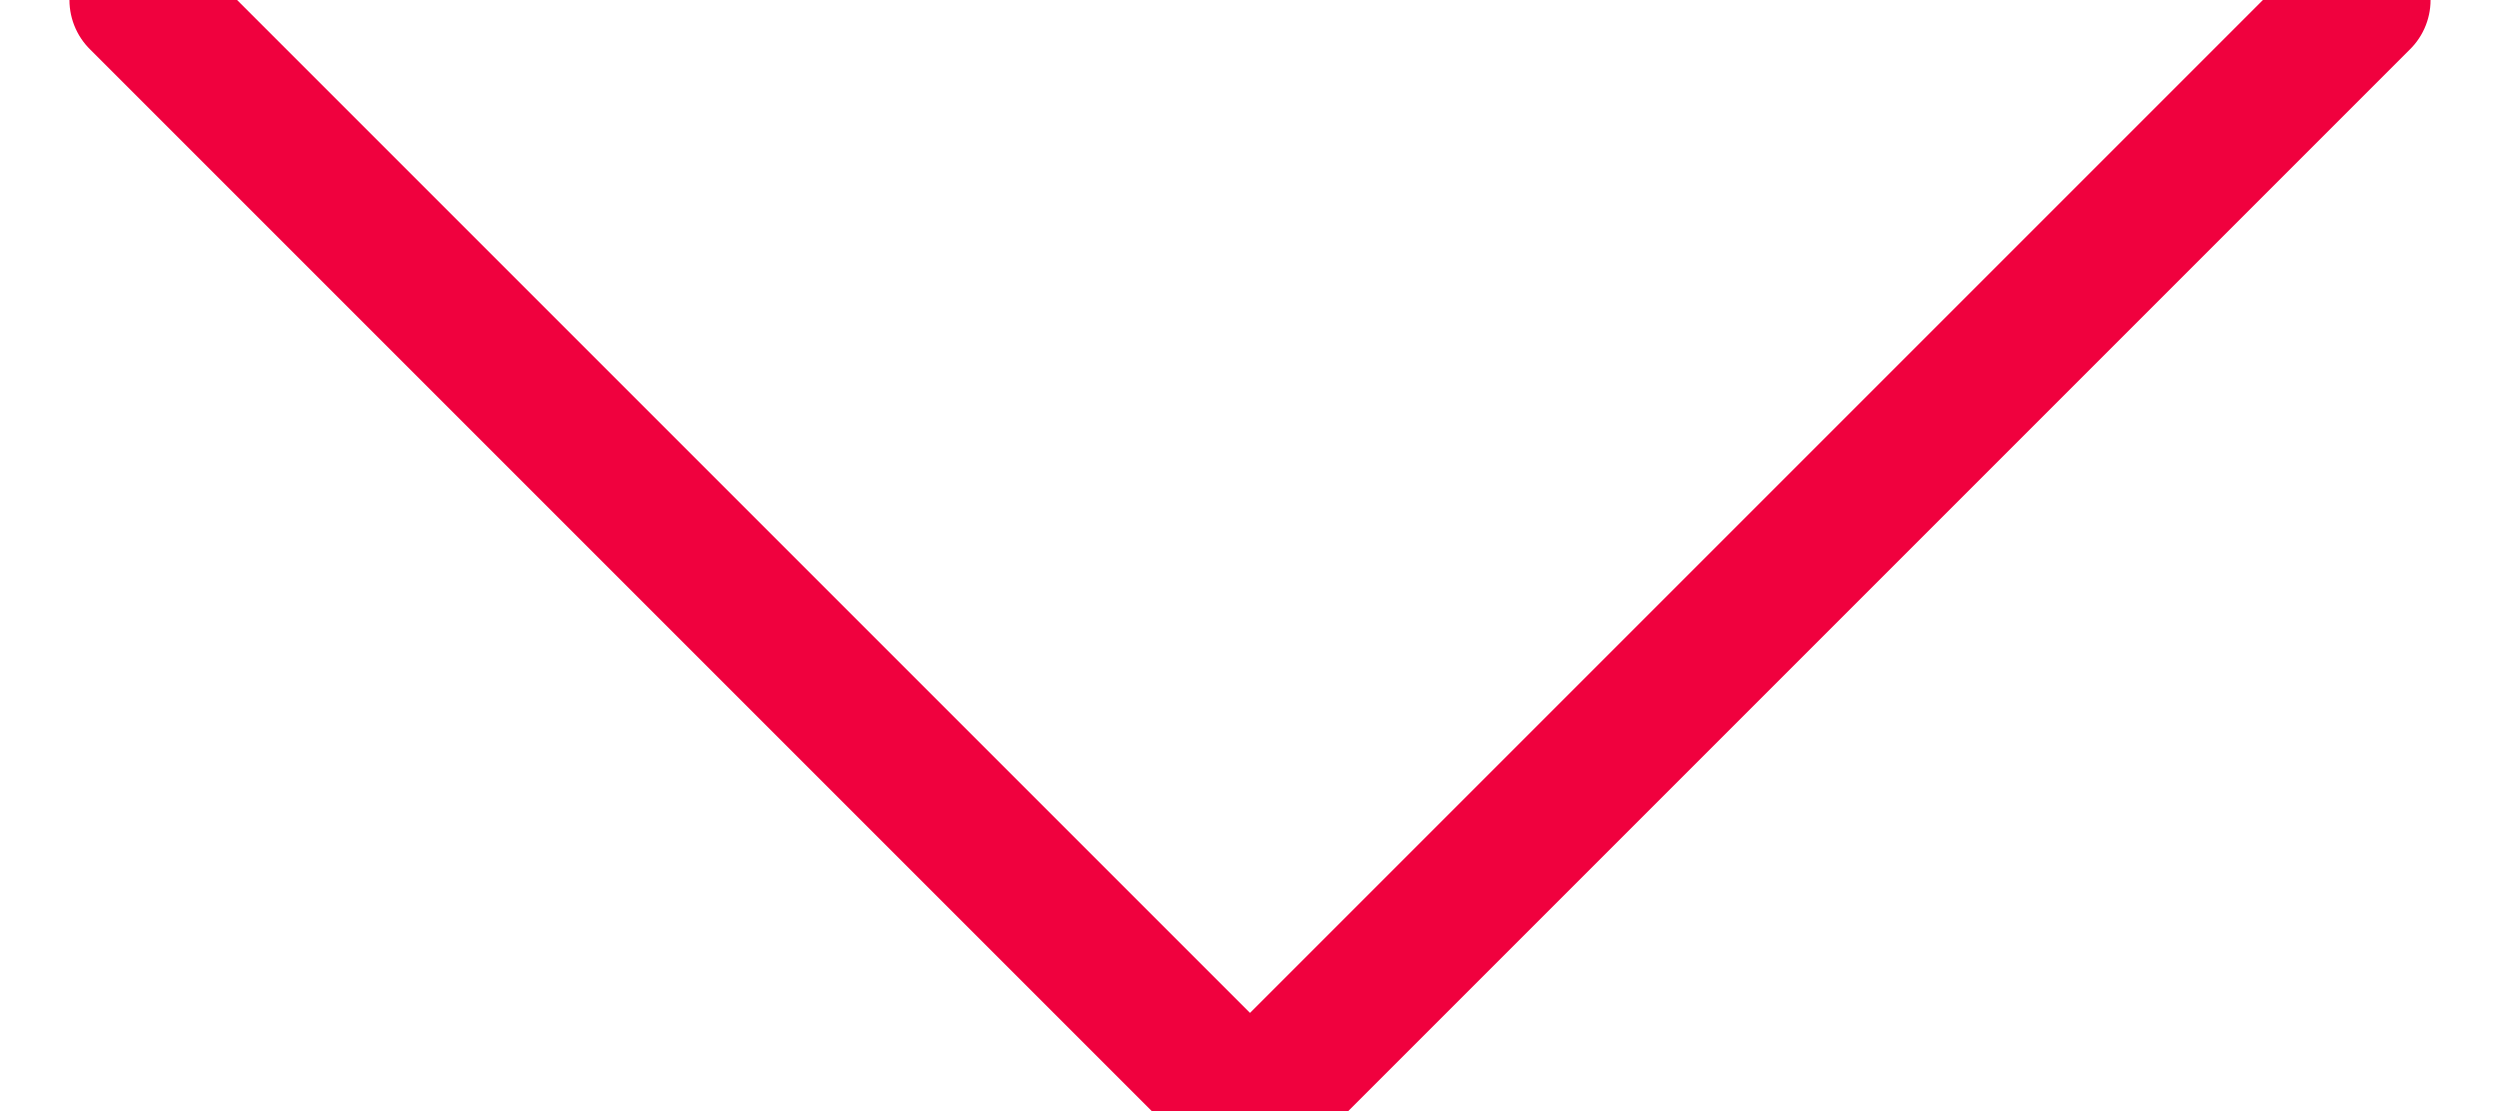 <?xml version="1.0" encoding="UTF-8"?>
<svg width="18px" height="8px" viewBox="0 0 18 8" version="1.1" xmlns="http://www.w3.org/2000/svg" xmlns:xlink="http://www.w3.org/1999/xlink">
    <!-- Generator: sketchtool 53.2 (72643) - https://sketchapp.com -->
    <title>F770BEC4-79BA-4B70-B343-B5D3FE6E6815</title>
    <desc>Created with sketchtool.</desc>
    <g id="Event-Vorschlagen-Form" stroke="none" stroke-width="1" fill="none" fill-rule="evenodd" stroke-linecap="round">
        <g id="Event-Vorschlagen_01" transform="translate(-875, -1011)" stroke="#F0013E">
            <g id="expander" transform="translate(304, 995)">
                <g id="icon_expand" transform="translate(572, 16)">
                    <polyline id="Path" points="0 0 8 8 16 0"></polyline>
                </g>
            </g>
        </g>
    </g>
</svg>